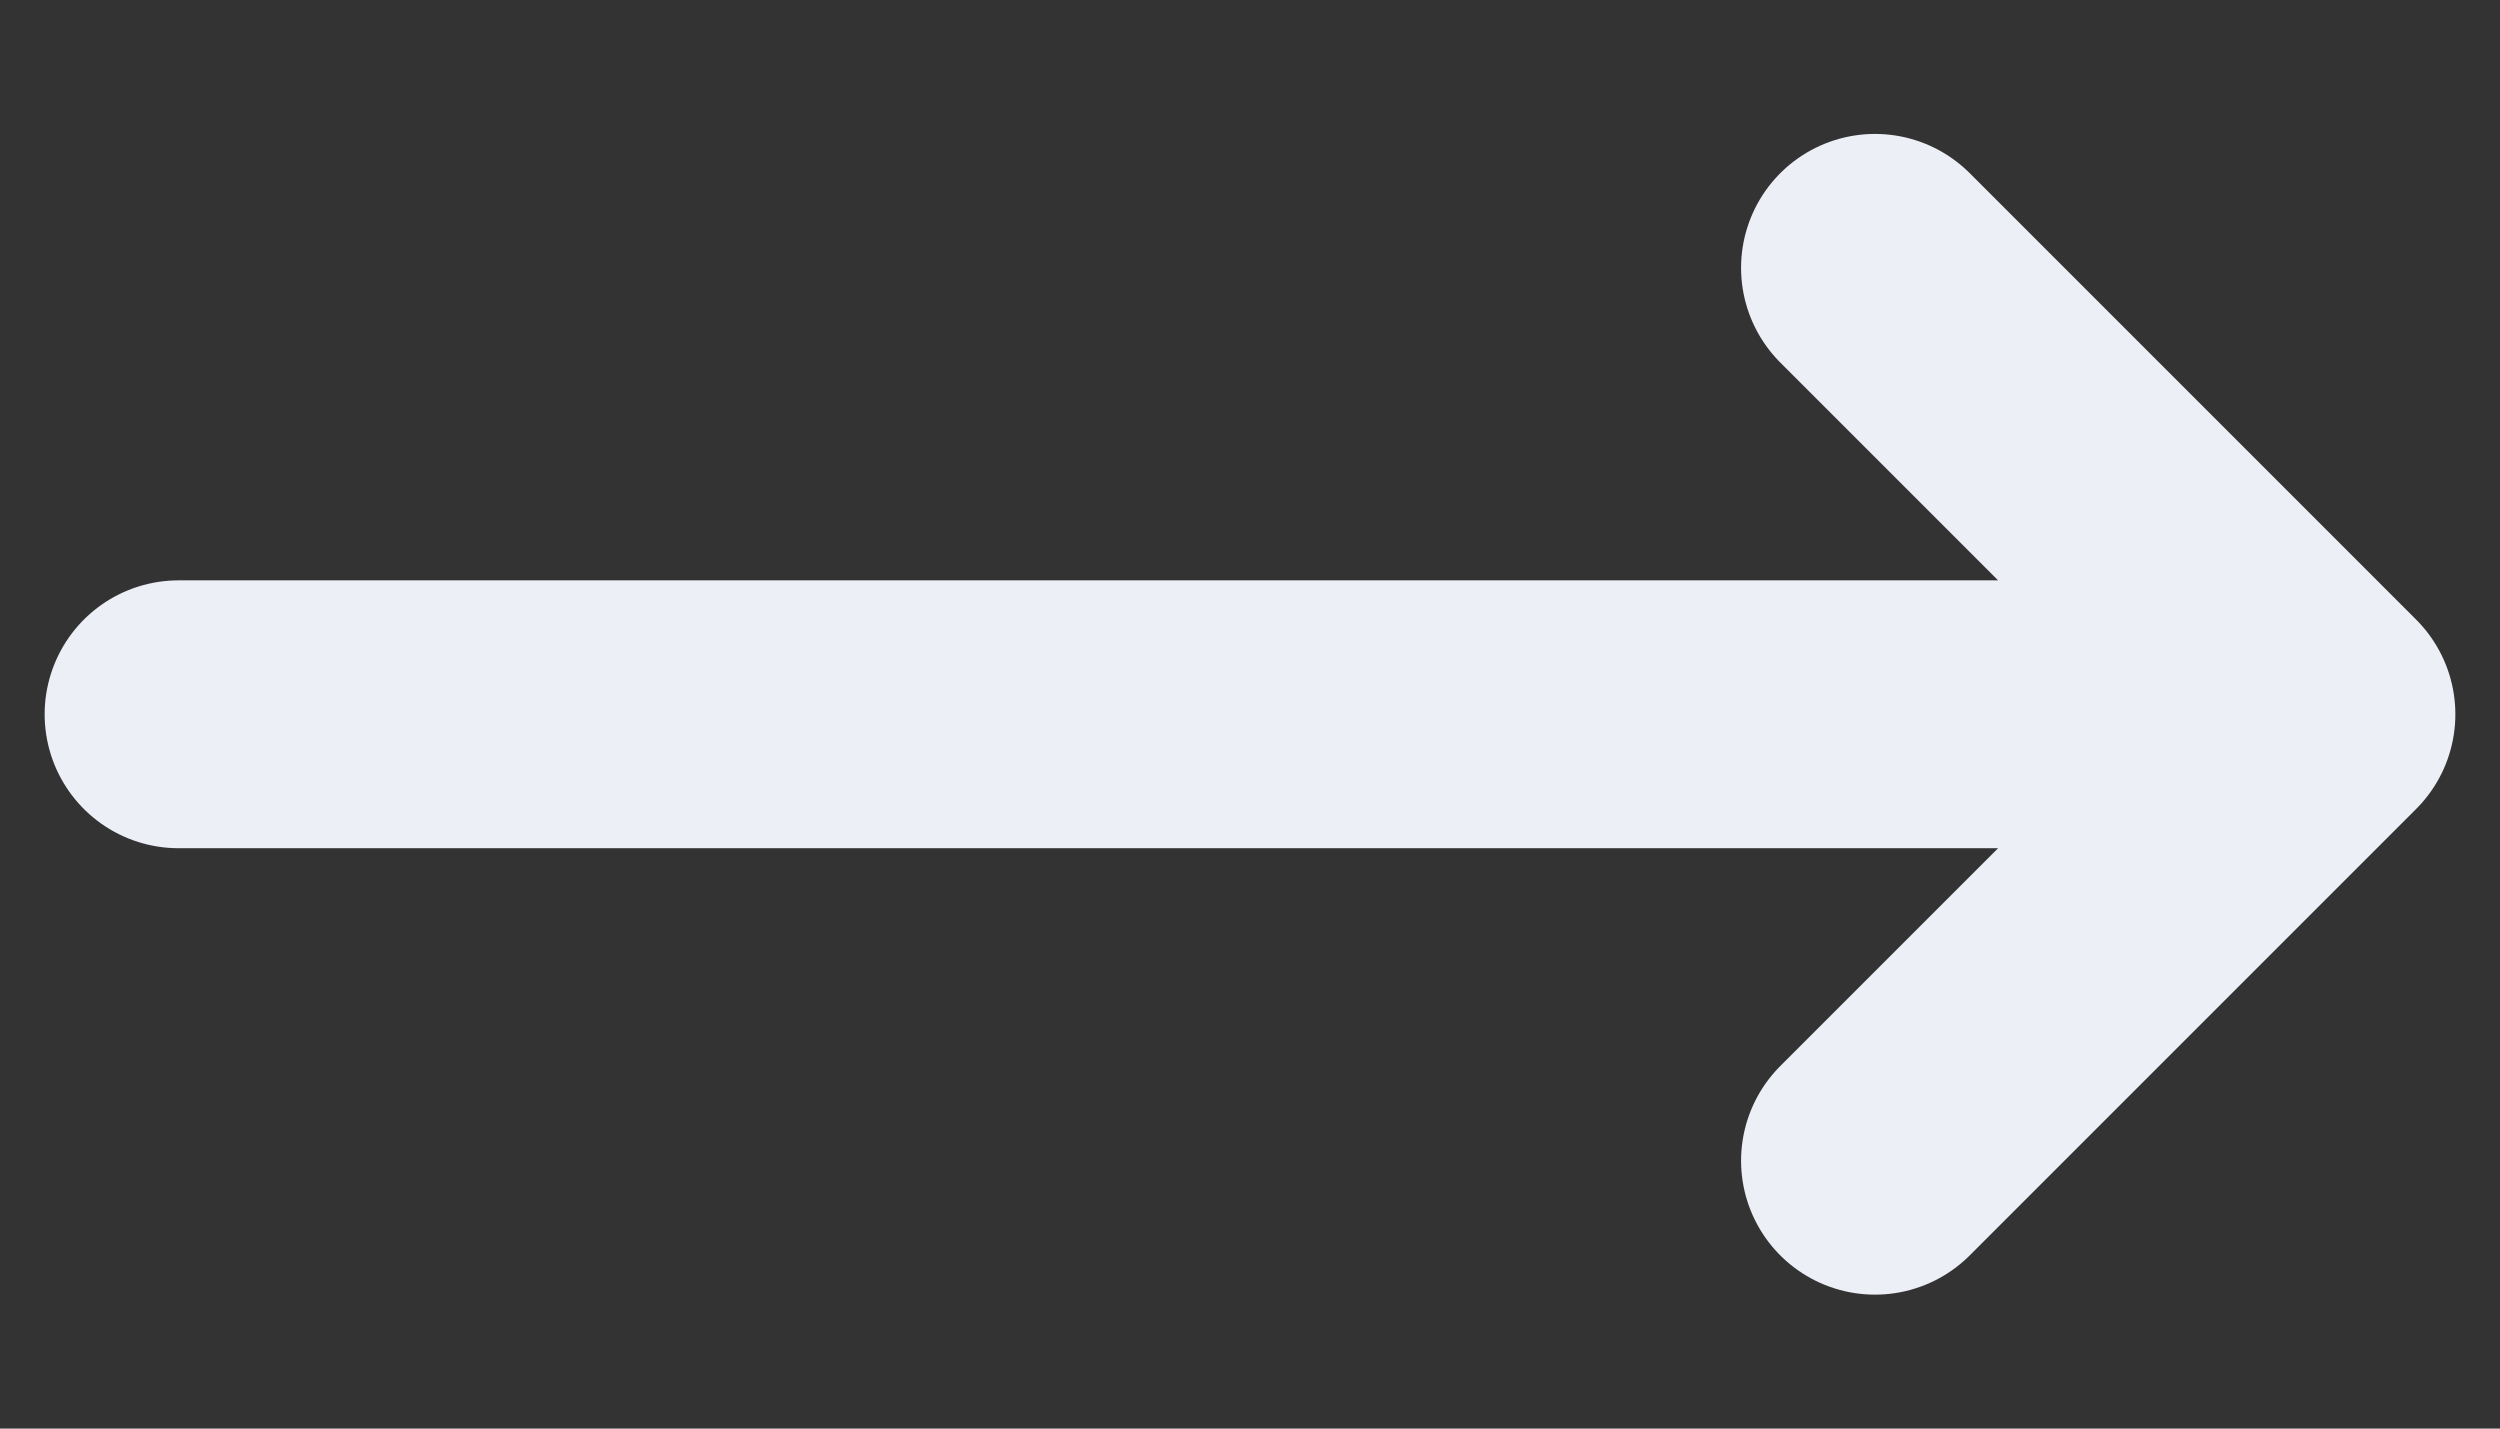 <svg width="14" height="8" viewBox="0 0 14 8" fill="none" xmlns="http://www.w3.org/2000/svg">
<rect x="0" y="0" width="14" height="8" fill="#333333" stroke="none"/>
<path d="M10.5 1.5L13 4M13 4L10.5 6.5M13 4H1" stroke="#EDEFF7" stroke-width="1.5" stroke-linecap="round" stroke-linejoin="round"/>
</svg>
